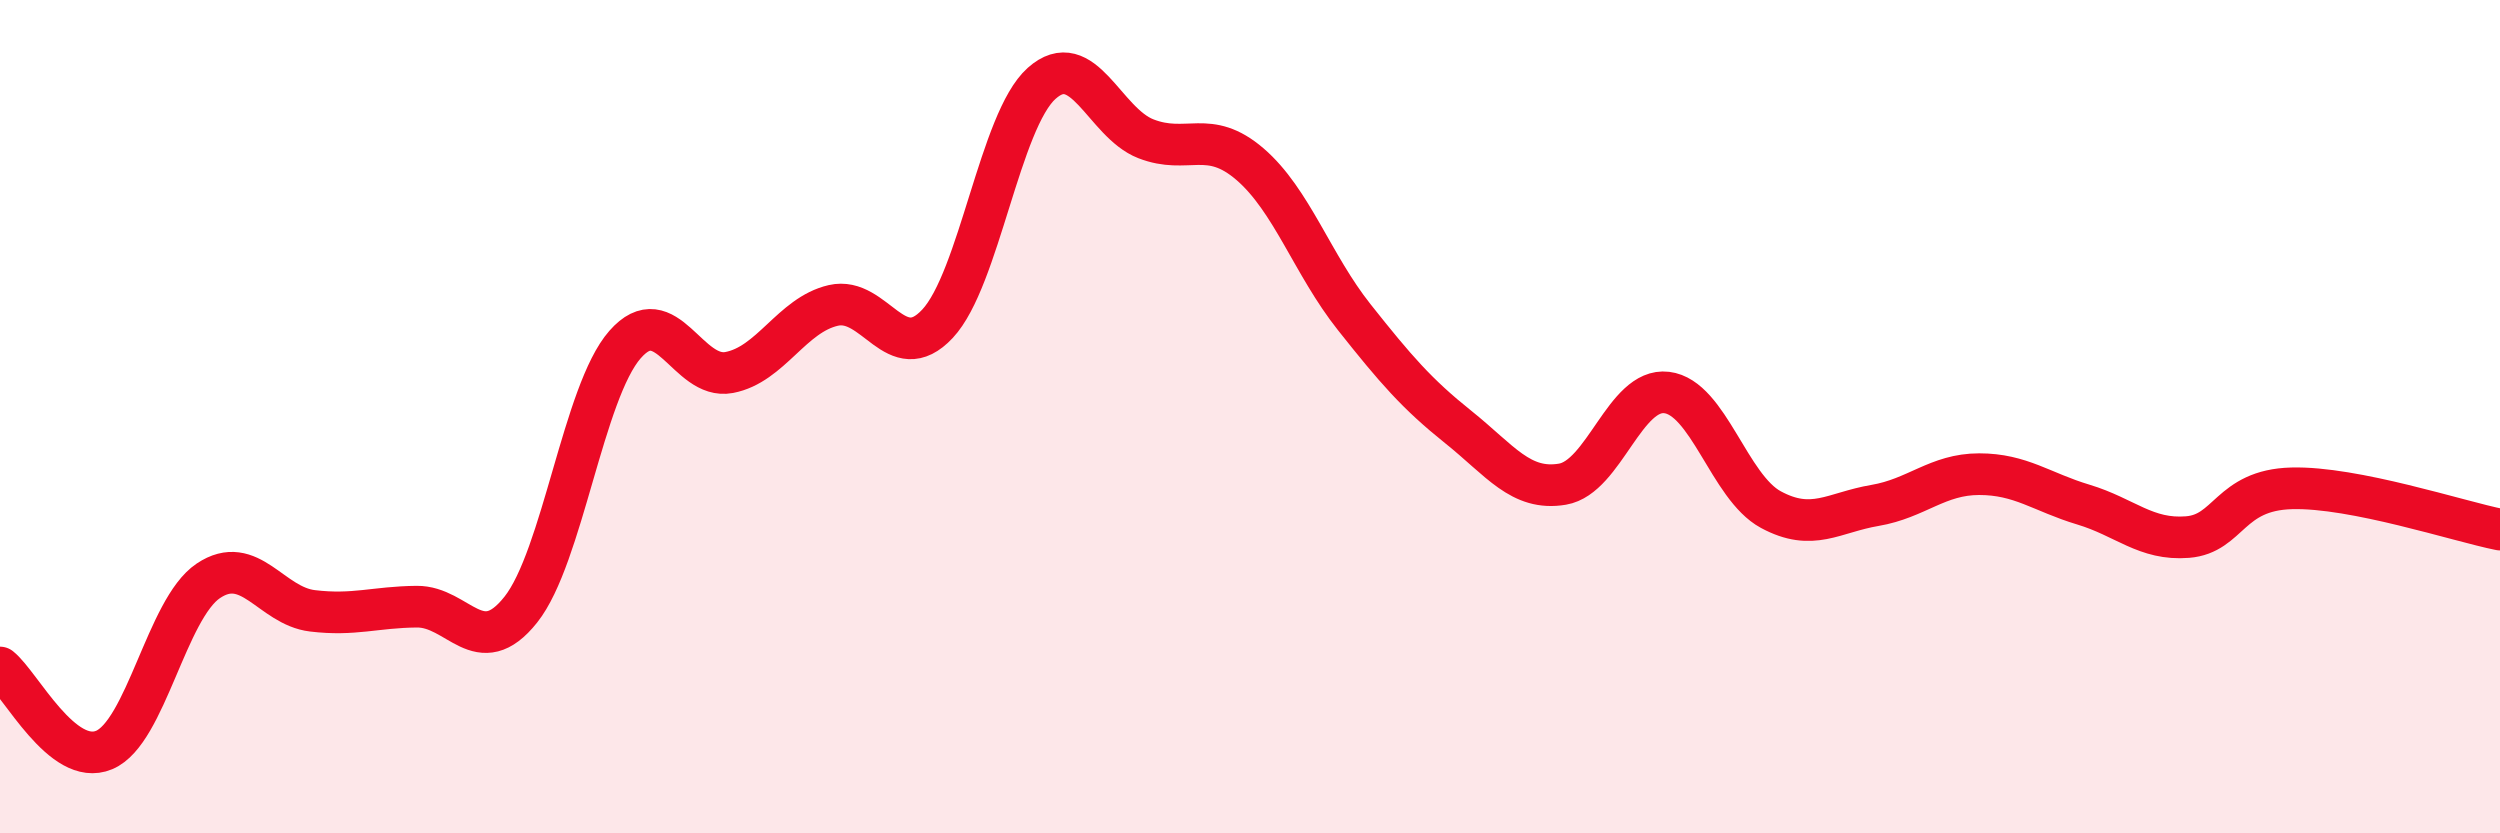 
    <svg width="60" height="20" viewBox="0 0 60 20" xmlns="http://www.w3.org/2000/svg">
      <path
        d="M 0,16.02 C 0.5,16.42 1.5,18.42 2.5,18 C 3.5,17.58 4,14.61 5,13.94 C 6,13.27 6.5,14.54 7.5,14.66 C 8.5,14.78 9,14.57 10,14.56 C 11,14.55 11.5,15.89 12.5,14.63 C 13.5,13.37 14,9.41 15,8.27 C 16,7.13 16.5,9.13 17.5,8.94 C 18.5,8.75 19,7.56 20,7.33 C 21,7.1 21.5,8.84 22.5,7.77 C 23.5,6.7 24,2.89 25,2 C 26,1.11 26.5,2.94 27.5,3.33 C 28.5,3.72 29,3.08 30,3.94 C 31,4.8 31.5,6.35 32.5,7.61 C 33.5,8.87 34,9.45 35,10.25 C 36,11.05 36.5,11.79 37.5,11.62 C 38.5,11.45 39,9.3 40,9.42 C 41,9.54 41.5,11.69 42.5,12.23 C 43.5,12.77 44,12.3 45,12.13 C 46,11.96 46.5,11.38 47.5,11.38 C 48.5,11.38 49,11.81 50,12.11 C 51,12.41 51.5,12.97 52.5,12.89 C 53.5,12.81 53.5,11.76 55,11.72 C 56.5,11.68 59,12.51 60,12.71L60 20L0 20Z"
        fill="#EB0A25"
        opacity="0.1"
        stroke-linecap="round"
        stroke-linejoin="round"
      />
      <path
        d="M 0,16.02 C 0.5,16.42 1.5,18.42 2.5,18 C 3.5,17.58 4,14.61 5,13.94 C 6,13.27 6.5,14.54 7.5,14.66 C 8.5,14.78 9,14.57 10,14.56 C 11,14.55 11.5,15.89 12.5,14.63 C 13.5,13.37 14,9.41 15,8.27 C 16,7.13 16.5,9.13 17.5,8.94 C 18.5,8.75 19,7.56 20,7.33 C 21,7.1 21.5,8.84 22.5,7.77 C 23.5,6.7 24,2.89 25,2 C 26,1.11 26.5,2.94 27.5,3.33 C 28.5,3.72 29,3.08 30,3.94 C 31,4.8 31.5,6.35 32.5,7.61 C 33.5,8.87 34,9.45 35,10.25 C 36,11.05 36.5,11.79 37.5,11.62 C 38.5,11.45 39,9.3 40,9.42 C 41,9.54 41.5,11.69 42.5,12.23 C 43.5,12.77 44,12.3 45,12.13 C 46,11.96 46.5,11.38 47.5,11.38 C 48.5,11.38 49,11.81 50,12.11 C 51,12.41 51.5,12.97 52.5,12.89 C 53.5,12.81 53.5,11.76 55,11.72 C 56.5,11.68 59,12.51 60,12.71"
        stroke="#EB0A25"
        stroke-width="1"
        fill="none"
        stroke-linecap="round"
        stroke-linejoin="round"
      />
    </svg>
  